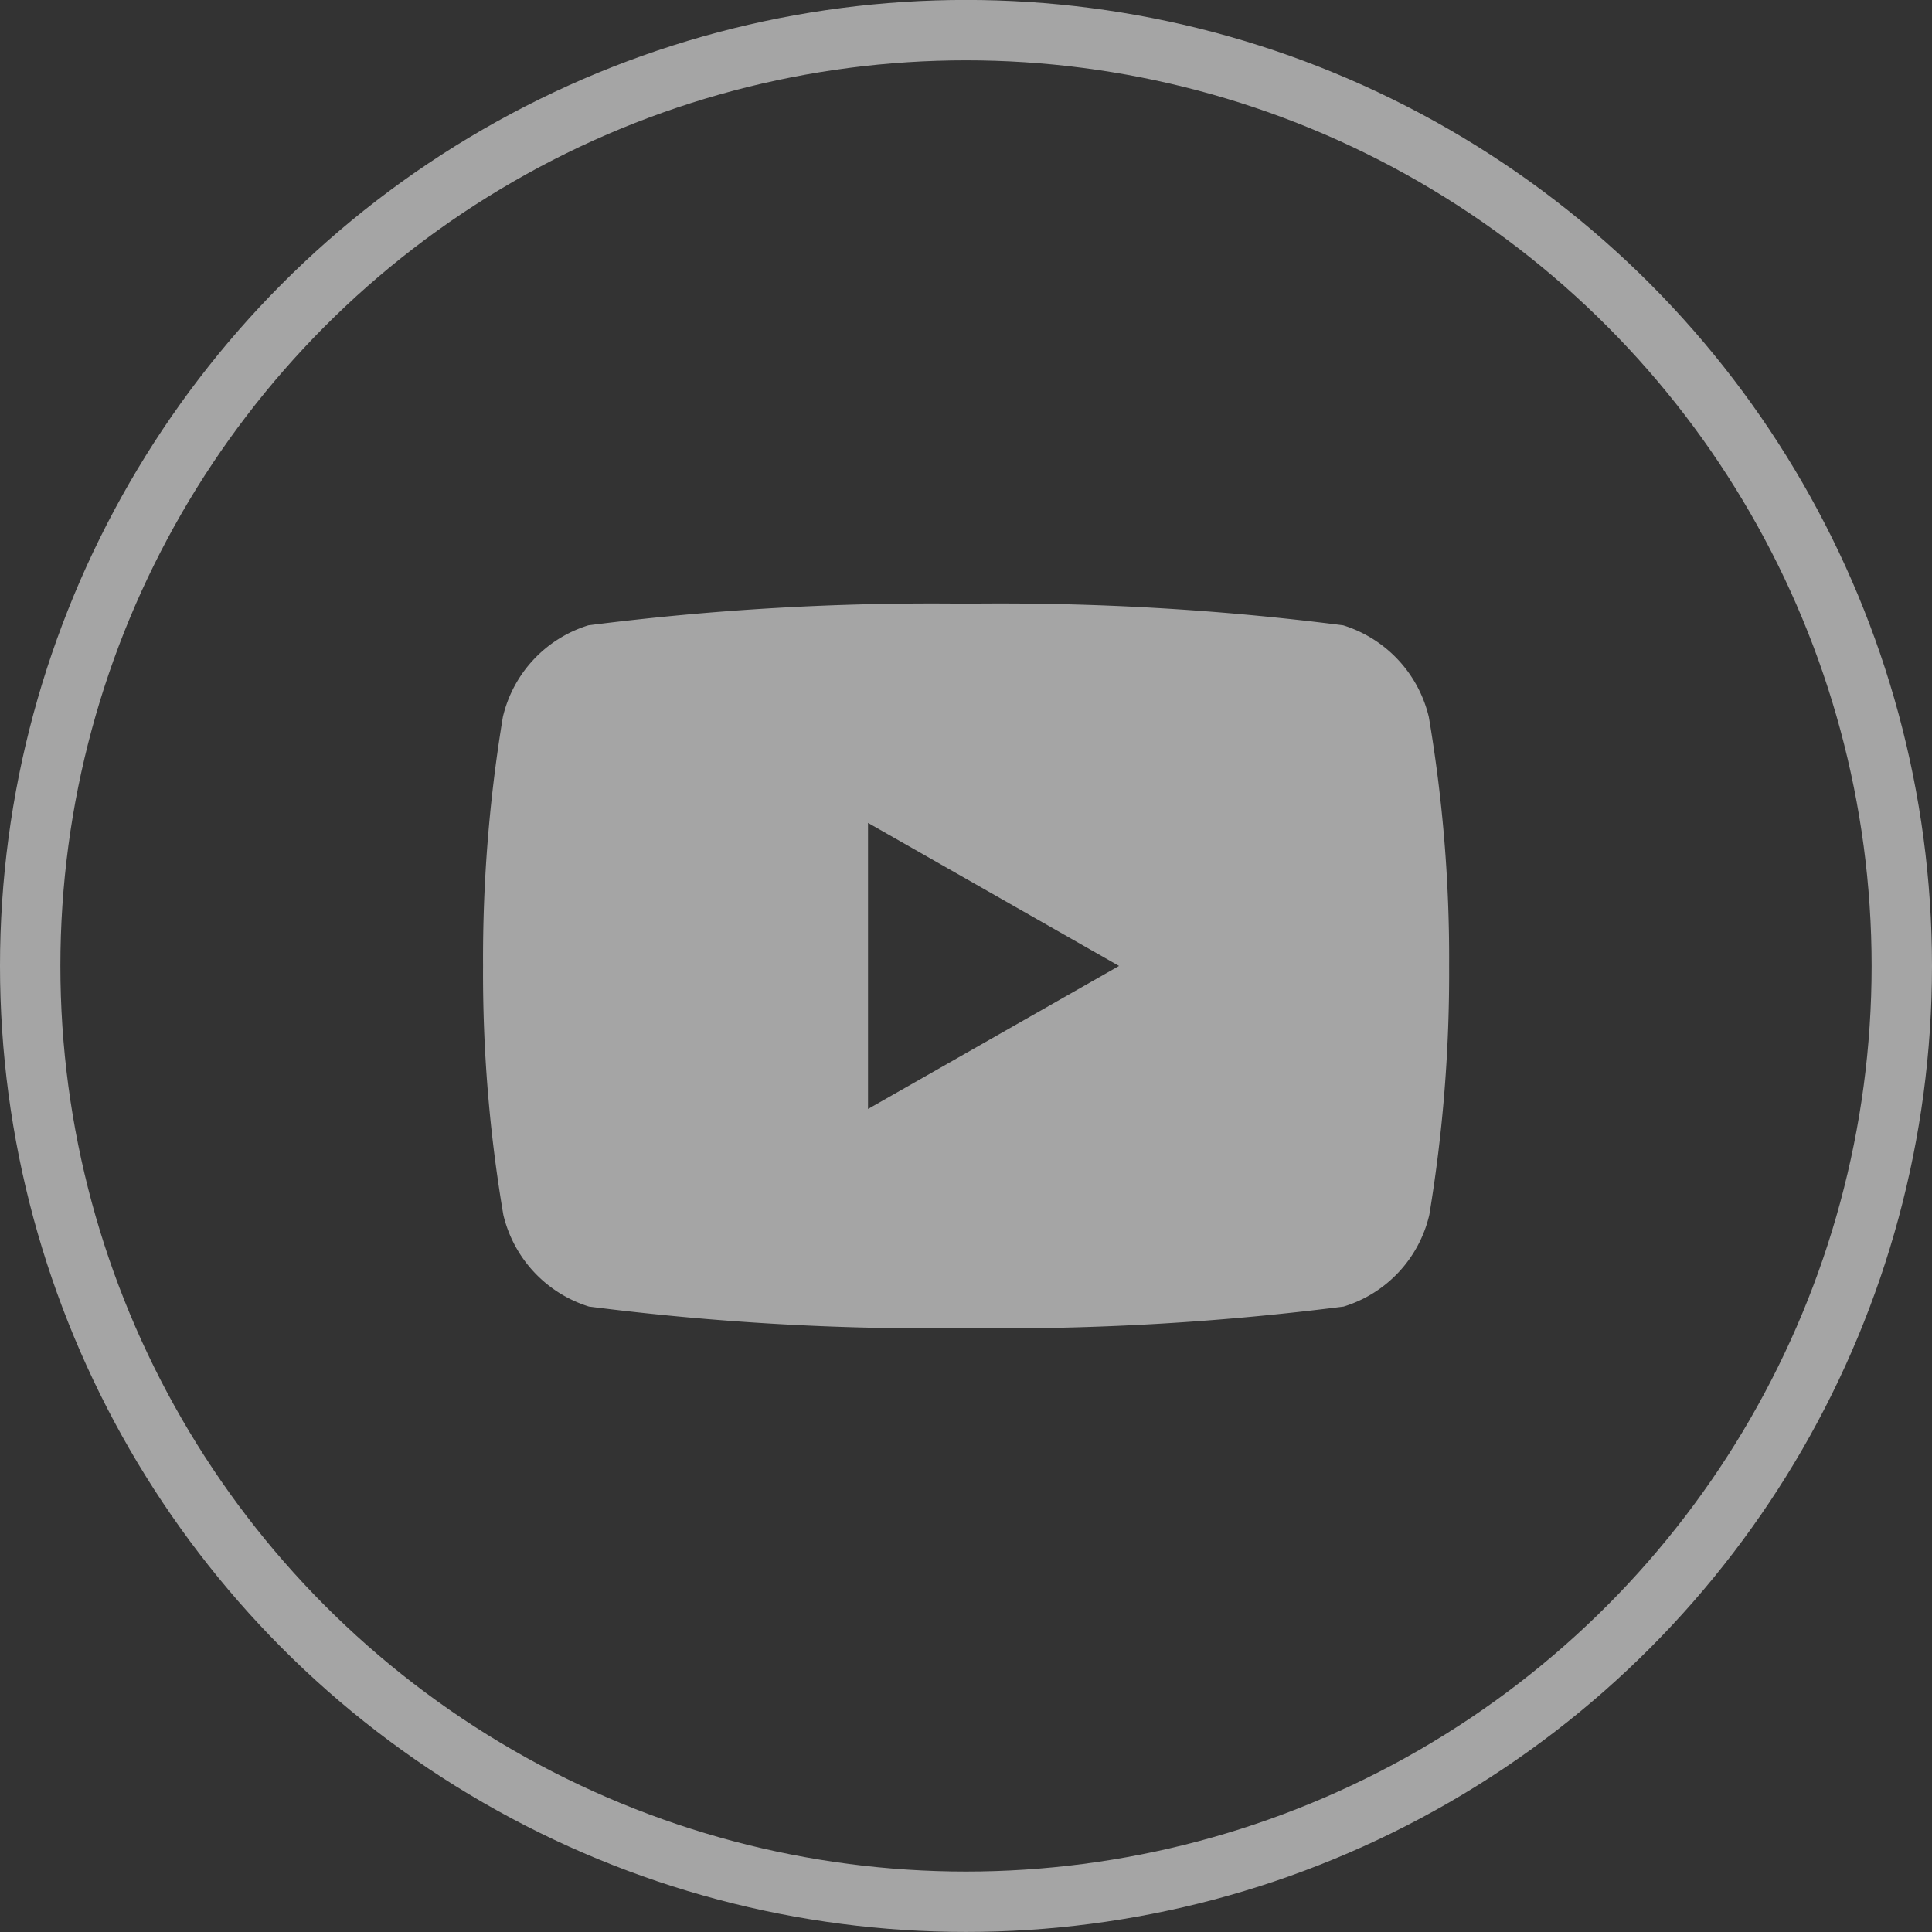 <svg xmlns="http://www.w3.org/2000/svg" width="32" height="32" viewBox="0 0 32 32">
    <rect x="0" y="0" width="32" height="32" fill="#333333" stroke="none"/>
    <g>
        <g opacity="0.56">
            <g fill="none" stroke="#fff" transform="translate(.478 -23.641) translate(-182.956 -1446.719) translate(182.478 1470.359)">
                <circle cx="16" cy="16" r="16" stroke="none"/>
                <circle cx="16" cy="16" r="15.5"/>
            </g>
            <path fill="#fff" d="M-3385.522 5002.359a44.733 44.733 0 0 1-6.245-.358 2.1 2.1 0 0 1-1.418-1.519 23.823 23.823 0 0 1-.336-4.123 24.426 24.426 0 0 1 .328-4.123 2.087 2.087 0 0 1 1.417-1.519 44.936 44.936 0 0 1 6.255-.358 44.744 44.744 0 0 1 6.246.358 2.1 2.1 0 0 1 1.419 1.519 23.819 23.819 0 0 1 .336 4.123 24.431 24.431 0 0 1-.328 4.123 2.086 2.086 0 0 1-1.419 1.519 44.922 44.922 0 0 1-6.255.358zm-1.623-8.369v4.738l4.158-2.369-4.158-2.369z" transform="translate(.478 -23.641) translate(-182.956 -1446.719) translate(3584 -3510)"/>
        </g>
    </g>
</svg>
